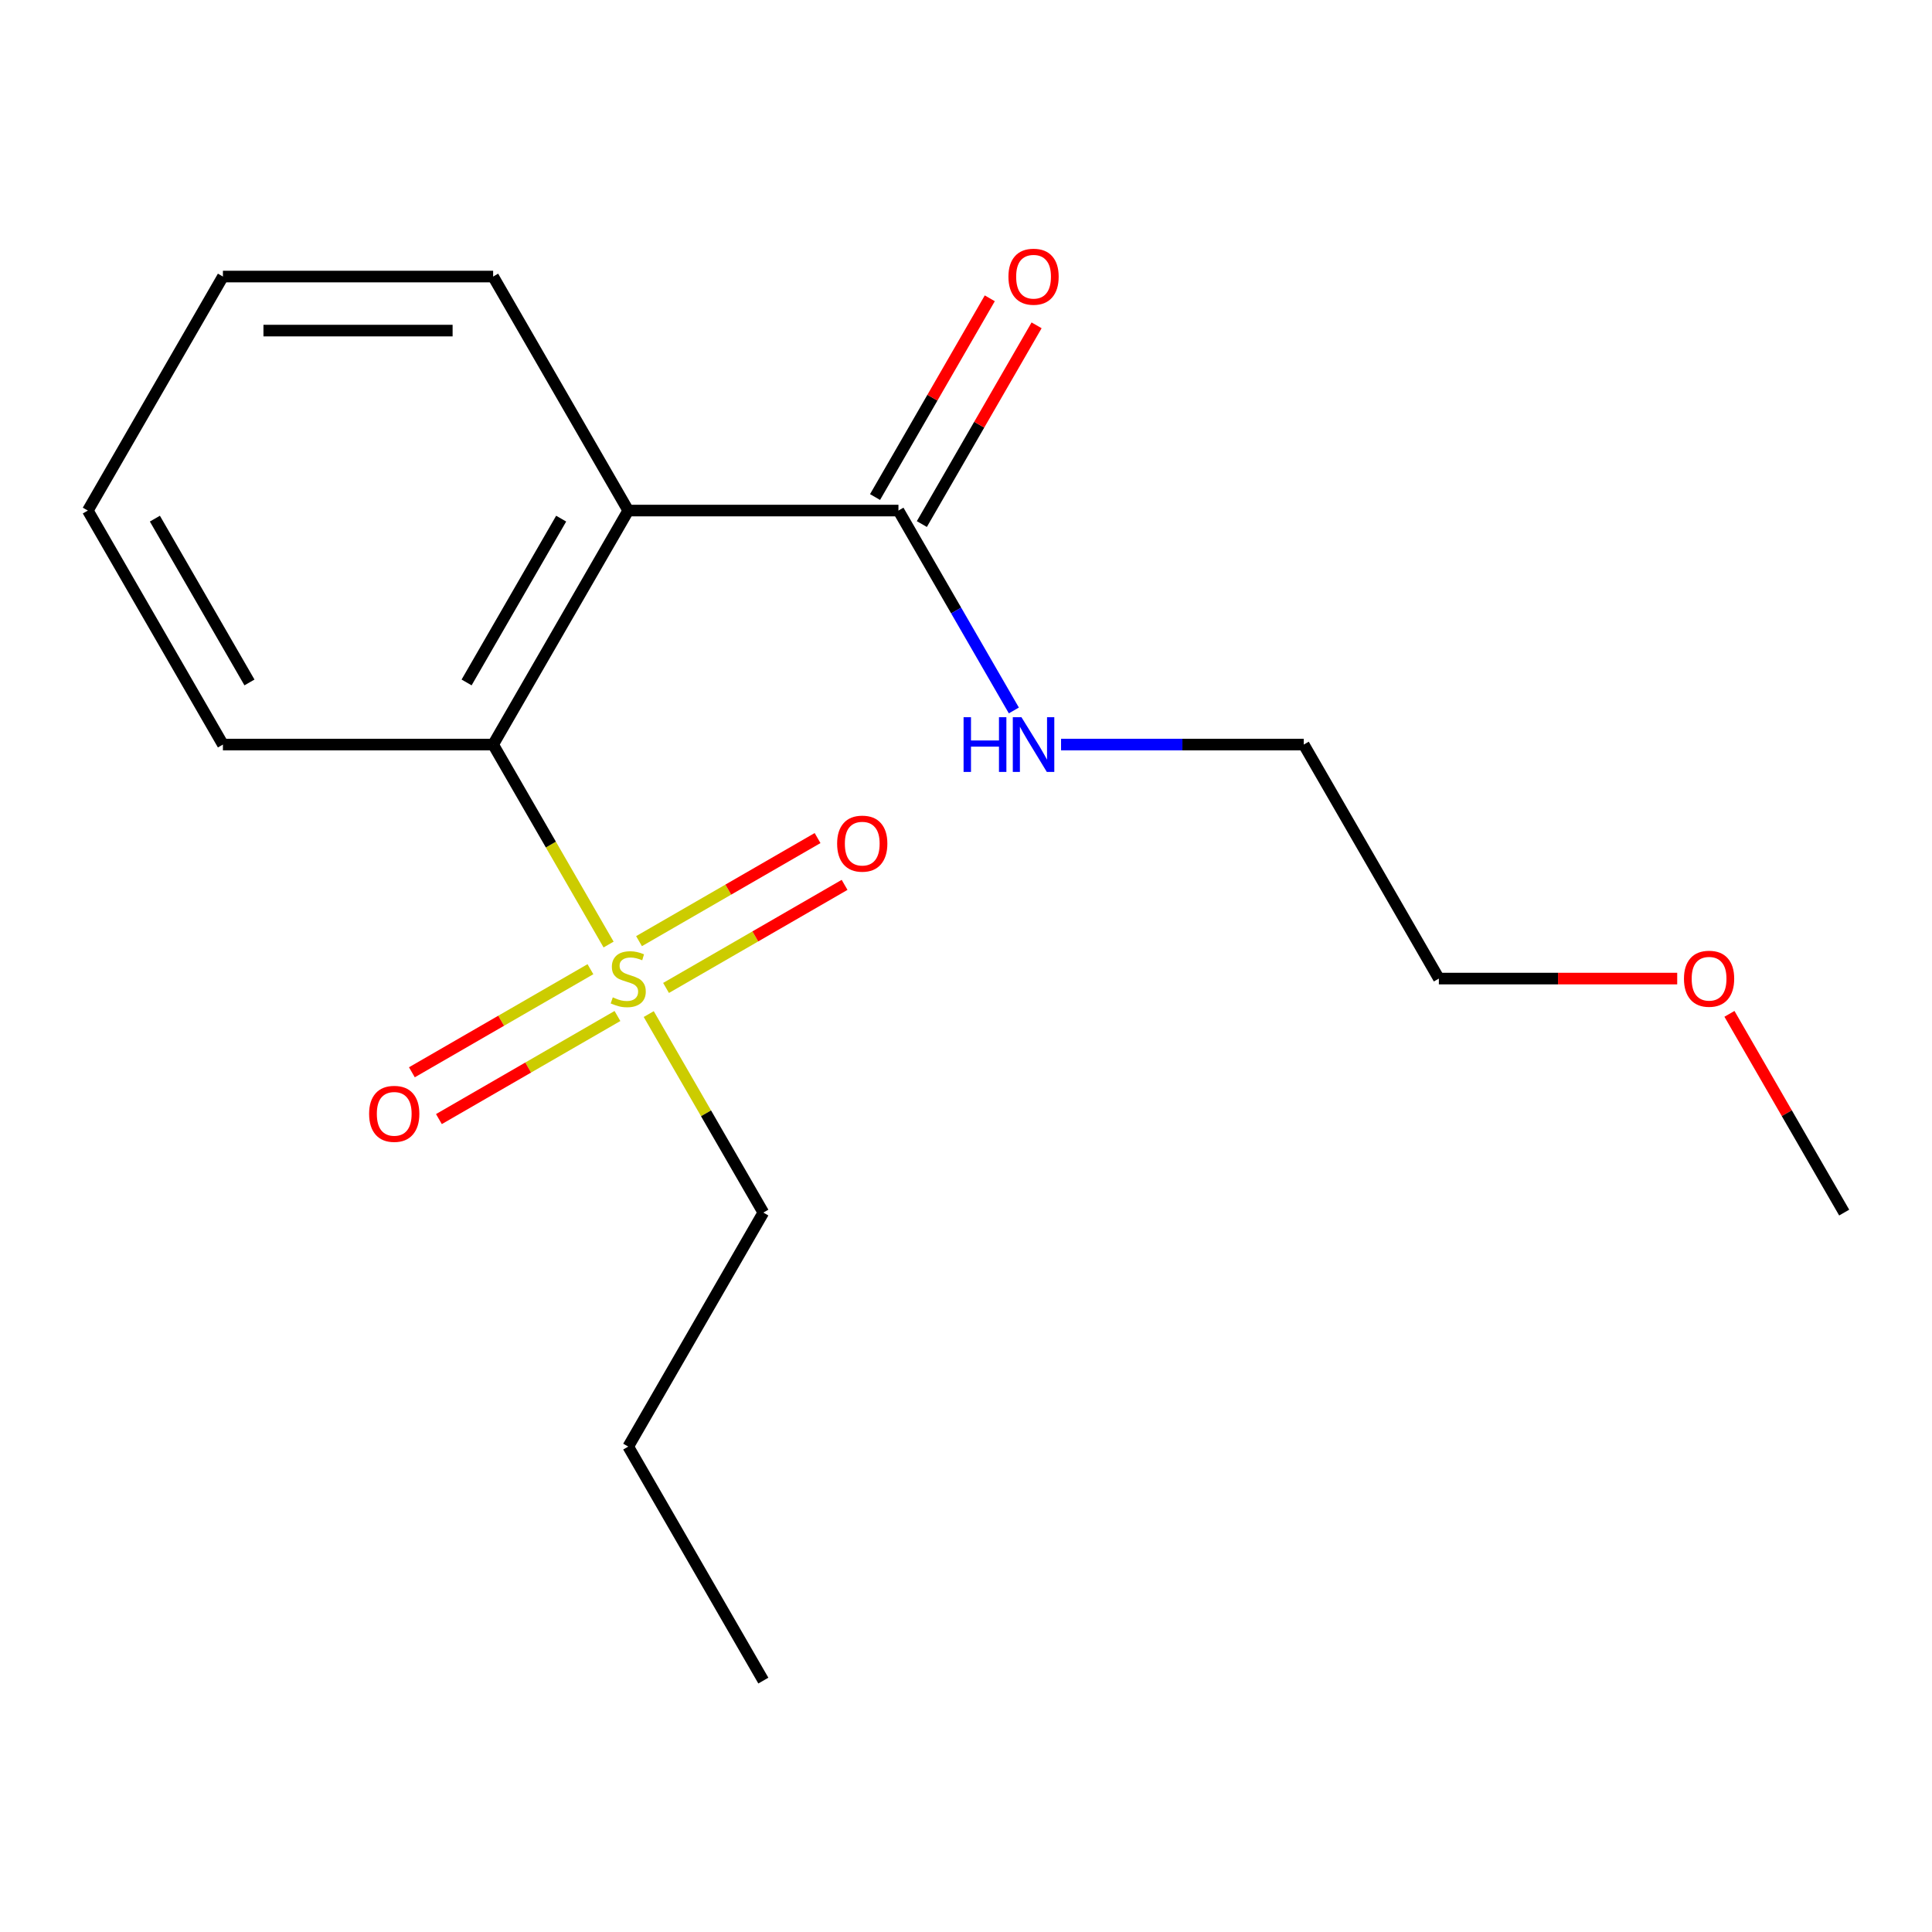 <?xml version='1.0' encoding='iso-8859-1'?>
<svg version='1.1' baseProfile='full'
              xmlns='http://www.w3.org/2000/svg'
                      xmlns:rdkit='http://www.rdkit.org/xml'
                      xmlns:xlink='http://www.w3.org/1999/xlink'
                  xml:space='preserve'
width='1000px' height='1000px' viewBox='0 0 1000 1000'>
<!-- END OF HEADER -->
<rect style='opacity:1.0;fill:#FFFFFF;stroke:none' width='1000' height='1000' x='0' y='0'> </rect>
<path class='bond-1' d='M 315.004,488.893 L 285.124,437.14' style='fill:none;fill-rule:evenodd;stroke:#CCCC00;stroke-width:6px;stroke-linecap:butt;stroke-linejoin:miter;stroke-opacity:1' />
<path class='bond-1' d='M 285.124,437.14 L 255.245,385.387' style='fill:none;fill-rule:evenodd;stroke:#000000;stroke-width:6px;stroke-linecap:butt;stroke-linejoin:miter;stroke-opacity:1' />
<path class='bond-3' d='M 344.744,511.36 L 390.951,484.683' style='fill:none;fill-rule:evenodd;stroke:#CCCC00;stroke-width:6px;stroke-linecap:butt;stroke-linejoin:miter;stroke-opacity:1' />
<path class='bond-3' d='M 390.951,484.683 L 437.157,458.006' style='fill:none;fill-rule:evenodd;stroke:#FF0000;stroke-width:6px;stroke-linecap:butt;stroke-linejoin:miter;stroke-opacity:1' />
<path class='bond-3' d='M 330.758,487.136 L 376.965,460.459' style='fill:none;fill-rule:evenodd;stroke:#CCCC00;stroke-width:6px;stroke-linecap:butt;stroke-linejoin:miter;stroke-opacity:1' />
<path class='bond-3' d='M 376.965,460.459 L 423.171,433.781' style='fill:none;fill-rule:evenodd;stroke:#FF0000;stroke-width:6px;stroke-linecap:butt;stroke-linejoin:miter;stroke-opacity:1' />
<path class='bond-4' d='M 305.605,501.658 L 259.399,528.335' style='fill:none;fill-rule:evenodd;stroke:#CCCC00;stroke-width:6px;stroke-linecap:butt;stroke-linejoin:miter;stroke-opacity:1' />
<path class='bond-4' d='M 259.399,528.335 L 213.193,555.012' style='fill:none;fill-rule:evenodd;stroke:#FF0000;stroke-width:6px;stroke-linecap:butt;stroke-linejoin:miter;stroke-opacity:1' />
<path class='bond-4' d='M 319.591,525.882 L 273.385,552.56' style='fill:none;fill-rule:evenodd;stroke:#CCCC00;stroke-width:6px;stroke-linecap:butt;stroke-linejoin:miter;stroke-opacity:1' />
<path class='bond-4' d='M 273.385,552.56 L 227.179,579.237' style='fill:none;fill-rule:evenodd;stroke:#FF0000;stroke-width:6px;stroke-linecap:butt;stroke-linejoin:miter;stroke-opacity:1' />
<path class='bond-7' d='M 335.785,524.886 L 365.445,576.259' style='fill:none;fill-rule:evenodd;stroke:#CCCC00;stroke-width:6px;stroke-linecap:butt;stroke-linejoin:miter;stroke-opacity:1' />
<path class='bond-7' d='M 365.445,576.259 L 395.105,627.632' style='fill:none;fill-rule:evenodd;stroke:#000000;stroke-width:6px;stroke-linecap:butt;stroke-linejoin:miter;stroke-opacity:1' />
<path class='bond-0' d='M 325.175,264.264 L 255.245,385.387' style='fill:none;fill-rule:evenodd;stroke:#000000;stroke-width:6px;stroke-linecap:butt;stroke-linejoin:miter;stroke-opacity:1' />
<path class='bond-0' d='M 290.461,268.447 L 241.51,353.232' style='fill:none;fill-rule:evenodd;stroke:#000000;stroke-width:6px;stroke-linecap:butt;stroke-linejoin:miter;stroke-opacity:1' />
<path class='bond-2' d='M 325.175,264.264 L 465.035,264.264' style='fill:none;fill-rule:evenodd;stroke:#000000;stroke-width:6px;stroke-linecap:butt;stroke-linejoin:miter;stroke-opacity:1' />
<path class='bond-8' d='M 325.175,264.264 L 255.245,143.142' style='fill:none;fill-rule:evenodd;stroke:#000000;stroke-width:6px;stroke-linecap:butt;stroke-linejoin:miter;stroke-opacity:1' />
<path class='bond-9' d='M 255.245,385.387 L 115.385,385.387' style='fill:none;fill-rule:evenodd;stroke:#000000;stroke-width:6px;stroke-linecap:butt;stroke-linejoin:miter;stroke-opacity:1' />
<path class='bond-5' d='M 477.147,271.257 L 506.842,219.824' style='fill:none;fill-rule:evenodd;stroke:#000000;stroke-width:6px;stroke-linecap:butt;stroke-linejoin:miter;stroke-opacity:1' />
<path class='bond-5' d='M 506.842,219.824 L 536.537,168.391' style='fill:none;fill-rule:evenodd;stroke:#FF0000;stroke-width:6px;stroke-linecap:butt;stroke-linejoin:miter;stroke-opacity:1' />
<path class='bond-5' d='M 452.923,257.271 L 482.618,205.838' style='fill:none;fill-rule:evenodd;stroke:#000000;stroke-width:6px;stroke-linecap:butt;stroke-linejoin:miter;stroke-opacity:1' />
<path class='bond-5' d='M 482.618,205.838 L 512.312,154.405' style='fill:none;fill-rule:evenodd;stroke:#FF0000;stroke-width:6px;stroke-linecap:butt;stroke-linejoin:miter;stroke-opacity:1' />
<path class='bond-6' d='M 465.035,264.264 L 494.903,315.997' style='fill:none;fill-rule:evenodd;stroke:#000000;stroke-width:6px;stroke-linecap:butt;stroke-linejoin:miter;stroke-opacity:1' />
<path class='bond-6' d='M 494.903,315.997 L 524.771,367.73' style='fill:none;fill-rule:evenodd;stroke:#0000FF;stroke-width:6px;stroke-linecap:butt;stroke-linejoin:miter;stroke-opacity:1' />
<path class='bond-11' d='M 549.202,385.387 L 612.013,385.387' style='fill:none;fill-rule:evenodd;stroke:#0000FF;stroke-width:6px;stroke-linecap:butt;stroke-linejoin:miter;stroke-opacity:1' />
<path class='bond-11' d='M 612.013,385.387 L 674.825,385.387' style='fill:none;fill-rule:evenodd;stroke:#000000;stroke-width:6px;stroke-linecap:butt;stroke-linejoin:miter;stroke-opacity:1' />
<path class='bond-14' d='M 395.105,627.632 L 325.175,748.754' style='fill:none;fill-rule:evenodd;stroke:#000000;stroke-width:6px;stroke-linecap:butt;stroke-linejoin:miter;stroke-opacity:1' />
<path class='bond-18' d='M 255.245,143.142 L 115.385,143.142' style='fill:none;fill-rule:evenodd;stroke:#000000;stroke-width:6px;stroke-linecap:butt;stroke-linejoin:miter;stroke-opacity:1' />
<path class='bond-18' d='M 234.266,171.114 L 136.364,171.114' style='fill:none;fill-rule:evenodd;stroke:#000000;stroke-width:6px;stroke-linecap:butt;stroke-linejoin:miter;stroke-opacity:1' />
<path class='bond-16' d='M 115.385,385.387 L 45.455,264.264' style='fill:none;fill-rule:evenodd;stroke:#000000;stroke-width:6px;stroke-linecap:butt;stroke-linejoin:miter;stroke-opacity:1' />
<path class='bond-16' d='M 129.12,353.232 L 80.168,268.447' style='fill:none;fill-rule:evenodd;stroke:#000000;stroke-width:6px;stroke-linecap:butt;stroke-linejoin:miter;stroke-opacity:1' />
<path class='bond-10' d='M 868.119,506.509 L 806.437,506.509' style='fill:none;fill-rule:evenodd;stroke:#FF0000;stroke-width:6px;stroke-linecap:butt;stroke-linejoin:miter;stroke-opacity:1' />
<path class='bond-10' d='M 806.437,506.509 L 744.755,506.509' style='fill:none;fill-rule:evenodd;stroke:#000000;stroke-width:6px;stroke-linecap:butt;stroke-linejoin:miter;stroke-opacity:1' />
<path class='bond-13' d='M 895.156,524.766 L 924.851,576.199' style='fill:none;fill-rule:evenodd;stroke:#FF0000;stroke-width:6px;stroke-linecap:butt;stroke-linejoin:miter;stroke-opacity:1' />
<path class='bond-13' d='M 924.851,576.199 L 954.545,627.632' style='fill:none;fill-rule:evenodd;stroke:#000000;stroke-width:6px;stroke-linecap:butt;stroke-linejoin:miter;stroke-opacity:1' />
<path class='bond-12' d='M 674.825,385.387 L 744.755,506.509' style='fill:none;fill-rule:evenodd;stroke:#000000;stroke-width:6px;stroke-linecap:butt;stroke-linejoin:miter;stroke-opacity:1' />
<path class='bond-17' d='M 325.175,748.754 L 395.105,869.876' style='fill:none;fill-rule:evenodd;stroke:#000000;stroke-width:6px;stroke-linecap:butt;stroke-linejoin:miter;stroke-opacity:1' />
<path class='bond-15' d='M 115.385,143.142 L 45.455,264.264' style='fill:none;fill-rule:evenodd;stroke:#000000;stroke-width:6px;stroke-linecap:butt;stroke-linejoin:miter;stroke-opacity:1' />
<path  class='atom-0' d='M 317.175 516.229
Q 317.495 516.349, 318.815 516.909
Q 320.135 517.469, 321.575 517.829
Q 323.055 518.149, 324.495 518.149
Q 327.175 518.149, 328.735 516.869
Q 330.295 515.549, 330.295 513.269
Q 330.295 511.709, 329.495 510.749
Q 328.735 509.789, 327.535 509.269
Q 326.335 508.749, 324.335 508.149
Q 321.815 507.389, 320.295 506.669
Q 318.815 505.949, 317.735 504.429
Q 316.695 502.909, 316.695 500.349
Q 316.695 496.789, 319.095 494.589
Q 321.535 492.389, 326.335 492.389
Q 329.615 492.389, 333.335 493.949
L 332.415 497.029
Q 329.015 495.629, 326.455 495.629
Q 323.695 495.629, 322.175 496.789
Q 320.655 497.909, 320.695 499.869
Q 320.695 501.389, 321.455 502.309
Q 322.255 503.229, 323.375 503.749
Q 324.535 504.269, 326.455 504.869
Q 329.015 505.669, 330.535 506.469
Q 332.055 507.269, 333.135 508.909
Q 334.255 510.509, 334.255 513.269
Q 334.255 517.189, 331.615 519.309
Q 329.015 521.389, 324.655 521.389
Q 322.135 521.389, 320.215 520.829
Q 318.335 520.309, 316.095 519.389
L 317.175 516.229
' fill='#CCCC00'/>
<path  class='atom-4' d='M 433.297 436.659
Q 433.297 429.859, 436.657 426.059
Q 440.017 422.259, 446.297 422.259
Q 452.577 422.259, 455.937 426.059
Q 459.297 429.859, 459.297 436.659
Q 459.297 443.539, 455.897 447.459
Q 452.497 451.339, 446.297 451.339
Q 440.057 451.339, 436.657 447.459
Q 433.297 443.579, 433.297 436.659
M 446.297 448.139
Q 450.617 448.139, 452.937 445.259
Q 455.297 442.339, 455.297 436.659
Q 455.297 431.099, 452.937 428.299
Q 450.617 425.459, 446.297 425.459
Q 441.977 425.459, 439.617 428.259
Q 437.297 431.059, 437.297 436.659
Q 437.297 442.379, 439.617 445.259
Q 441.977 448.139, 446.297 448.139
' fill='#FF0000'/>
<path  class='atom-5' d='M 191.052 576.519
Q 191.052 569.719, 194.412 565.919
Q 197.772 562.119, 204.052 562.119
Q 210.332 562.119, 213.692 565.919
Q 217.052 569.719, 217.052 576.519
Q 217.052 583.399, 213.652 587.319
Q 210.252 591.199, 204.052 591.199
Q 197.812 591.199, 194.412 587.319
Q 191.052 583.439, 191.052 576.519
M 204.052 587.999
Q 208.372 587.999, 210.692 585.119
Q 213.052 582.199, 213.052 576.519
Q 213.052 570.959, 210.692 568.159
Q 208.372 565.319, 204.052 565.319
Q 199.732 565.319, 197.372 568.119
Q 195.052 570.919, 195.052 576.519
Q 195.052 582.239, 197.372 585.119
Q 199.732 587.999, 204.052 587.999
' fill='#FF0000'/>
<path  class='atom-6' d='M 521.965 143.222
Q 521.965 136.422, 525.325 132.622
Q 528.685 128.822, 534.965 128.822
Q 541.245 128.822, 544.605 132.622
Q 547.965 136.422, 547.965 143.222
Q 547.965 150.102, 544.565 154.022
Q 541.165 157.902, 534.965 157.902
Q 528.725 157.902, 525.325 154.022
Q 521.965 150.142, 521.965 143.222
M 534.965 154.702
Q 539.285 154.702, 541.605 151.822
Q 543.965 148.902, 543.965 143.222
Q 543.965 137.662, 541.605 134.862
Q 539.285 132.022, 534.965 132.022
Q 530.645 132.022, 528.285 134.822
Q 525.965 137.622, 525.965 143.222
Q 525.965 148.942, 528.285 151.822
Q 530.645 154.702, 534.965 154.702
' fill='#FF0000'/>
<path  class='atom-7' d='M 498.745 371.227
L 502.585 371.227
L 502.585 383.267
L 517.065 383.267
L 517.065 371.227
L 520.905 371.227
L 520.905 399.547
L 517.065 399.547
L 517.065 386.467
L 502.585 386.467
L 502.585 399.547
L 498.745 399.547
L 498.745 371.227
' fill='#0000FF'/>
<path  class='atom-7' d='M 528.705 371.227
L 537.985 386.227
Q 538.905 387.707, 540.385 390.387
Q 541.865 393.067, 541.945 393.227
L 541.945 371.227
L 545.705 371.227
L 545.705 399.547
L 541.825 399.547
L 531.865 383.147
Q 530.705 381.227, 529.465 379.027
Q 528.265 376.827, 527.905 376.147
L 527.905 399.547
L 524.225 399.547
L 524.225 371.227
L 528.705 371.227
' fill='#0000FF'/>
<path  class='atom-11' d='M 871.615 506.589
Q 871.615 499.789, 874.975 495.989
Q 878.335 492.189, 884.615 492.189
Q 890.895 492.189, 894.255 495.989
Q 897.615 499.789, 897.615 506.589
Q 897.615 513.469, 894.215 517.389
Q 890.815 521.269, 884.615 521.269
Q 878.375 521.269, 874.975 517.389
Q 871.615 513.509, 871.615 506.589
M 884.615 518.069
Q 888.935 518.069, 891.255 515.189
Q 893.615 512.269, 893.615 506.589
Q 893.615 501.029, 891.255 498.229
Q 888.935 495.389, 884.615 495.389
Q 880.295 495.389, 877.935 498.189
Q 875.615 500.989, 875.615 506.589
Q 875.615 512.309, 877.935 515.189
Q 880.295 518.069, 884.615 518.069
' fill='#FF0000'/>
</svg>
